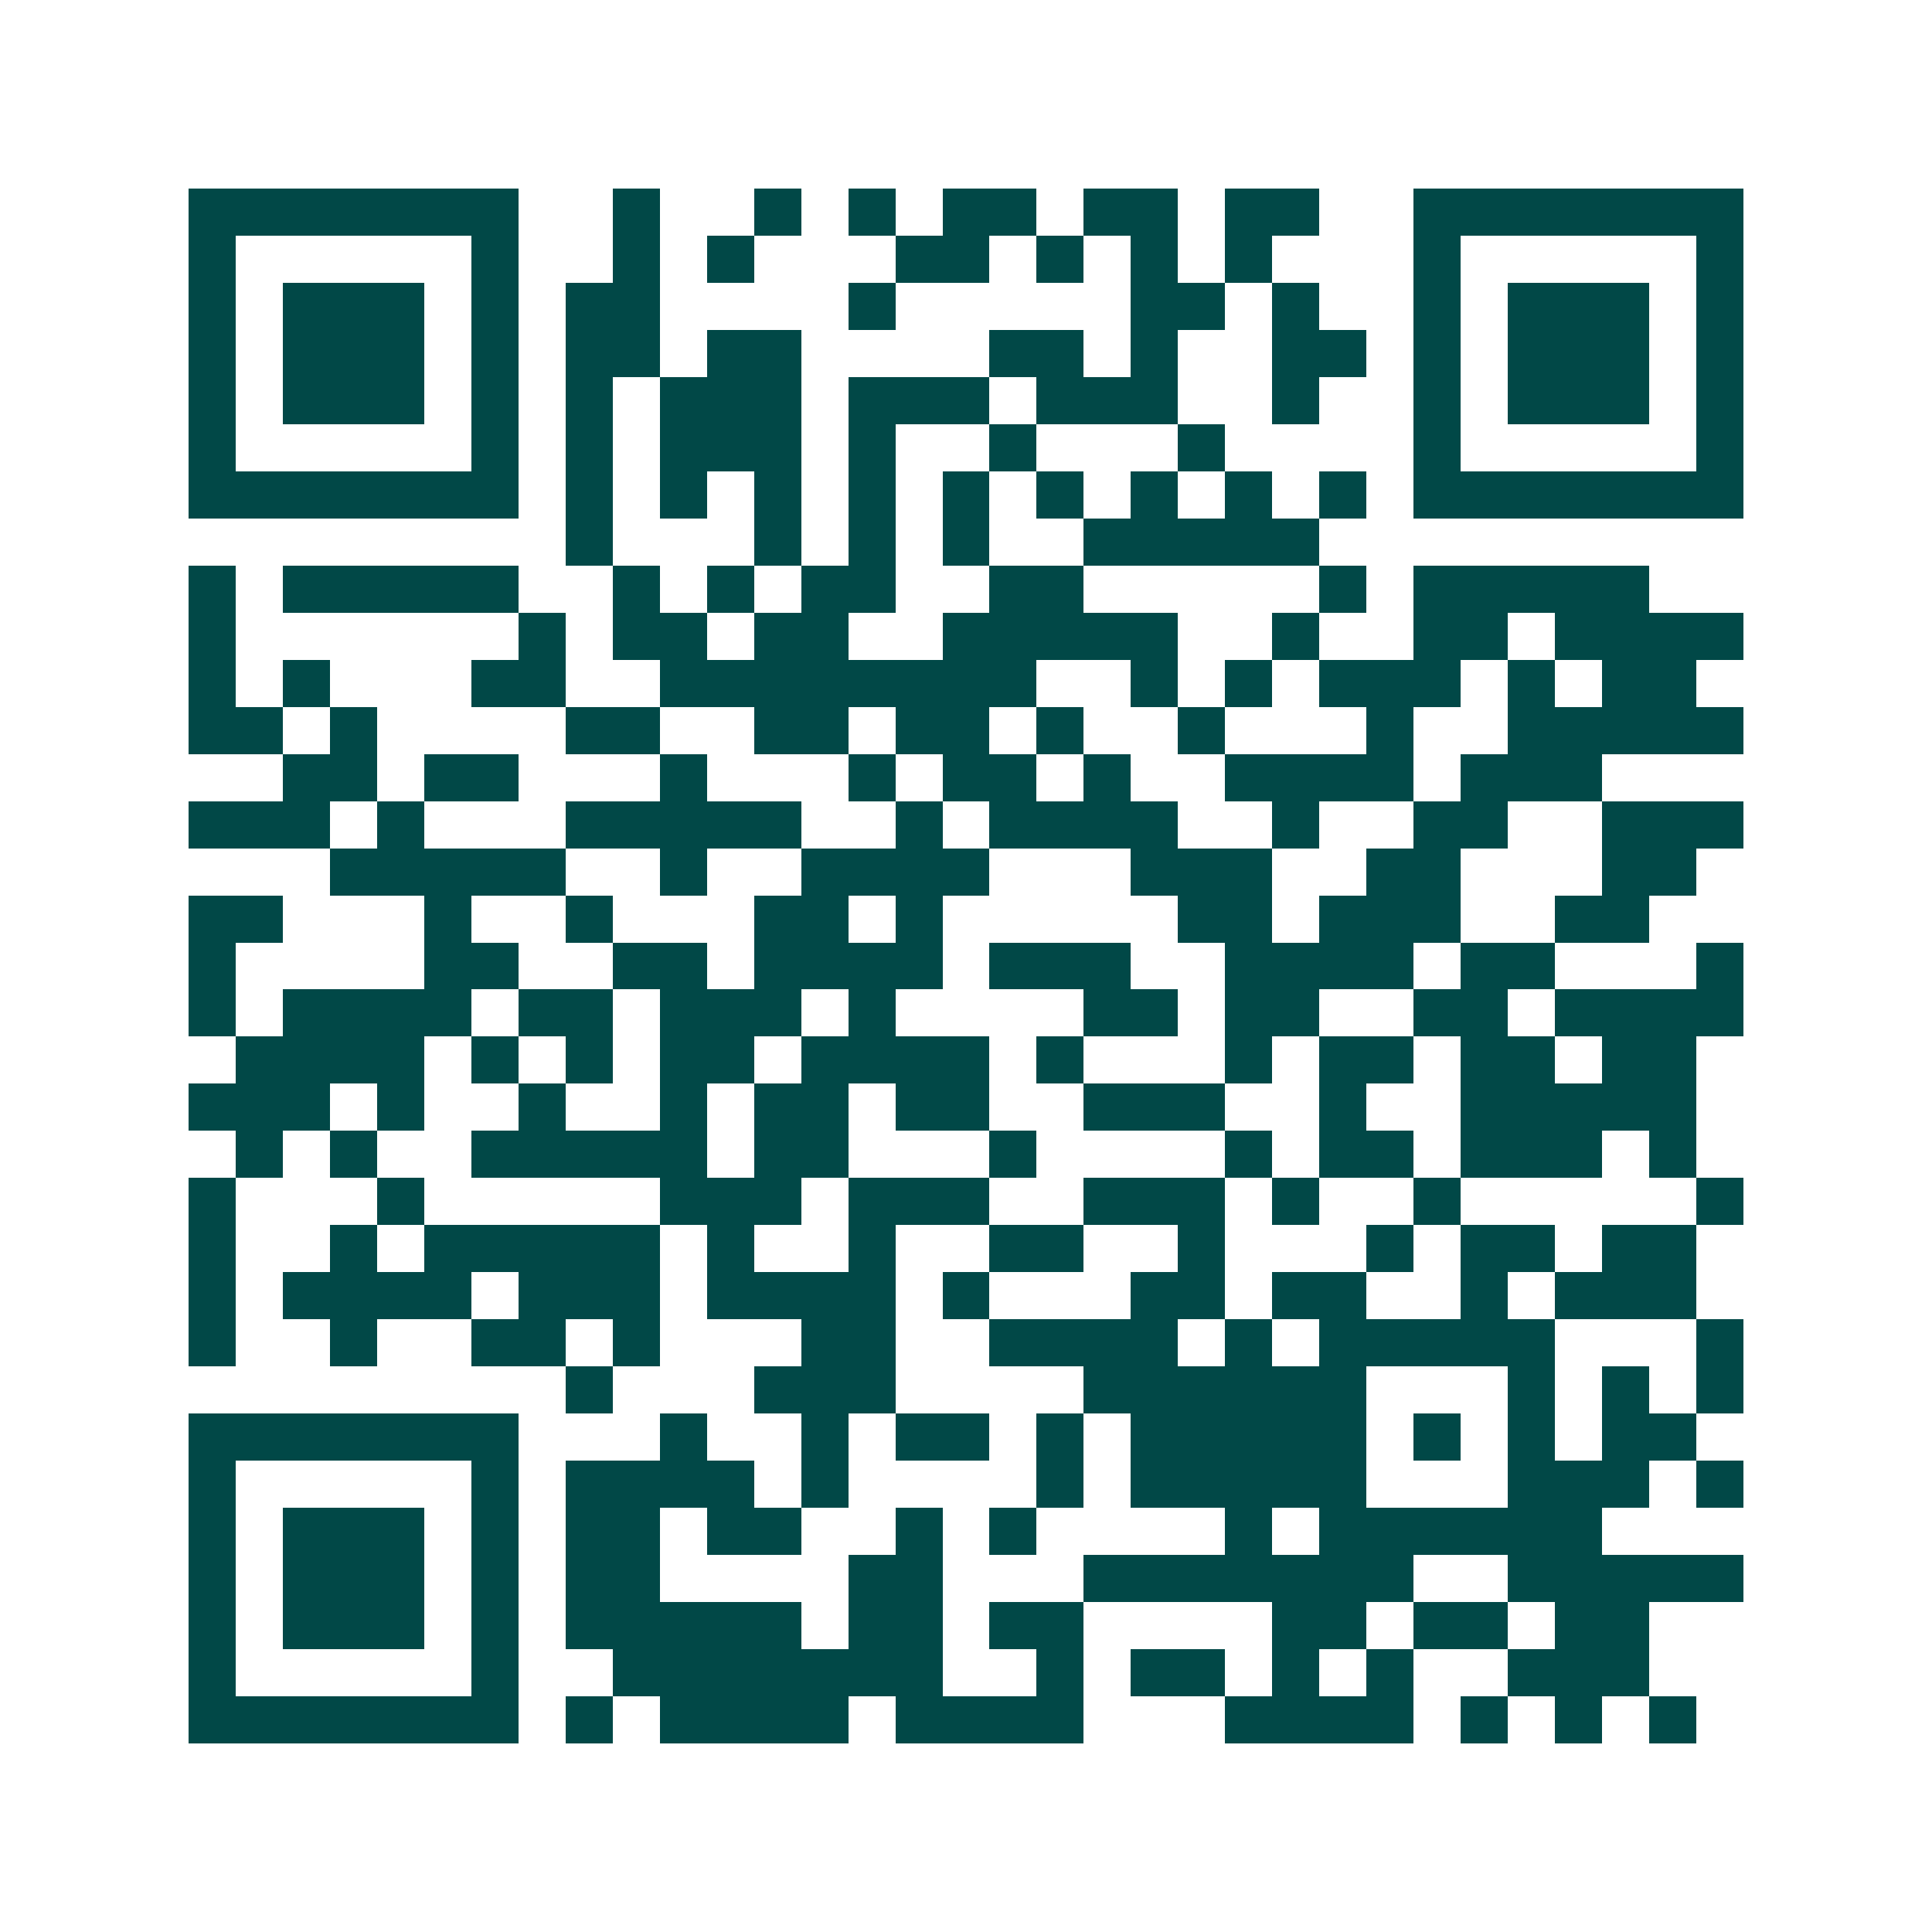 <svg xmlns="http://www.w3.org/2000/svg" width="200" height="200" viewBox="0 0 41 41" shape-rendering="crispEdges"><path fill="#ffffff" d="M0 0h41v41H0z"/><path stroke="#014847" d="M4 4.5h7m2 0h1m2 0h1m1 0h1m1 0h2m1 0h2m1 0h2m2 0h7M4 5.5h1m5 0h1m2 0h1m1 0h1m3 0h2m1 0h1m1 0h1m1 0h1m3 0h1m5 0h1M4 6.5h1m1 0h3m1 0h1m1 0h2m4 0h1m5 0h2m1 0h1m2 0h1m1 0h3m1 0h1M4 7.5h1m1 0h3m1 0h1m1 0h2m1 0h2m4 0h2m1 0h1m2 0h2m1 0h1m1 0h3m1 0h1M4 8.5h1m1 0h3m1 0h1m1 0h1m1 0h3m1 0h3m1 0h3m2 0h1m2 0h1m1 0h3m1 0h1M4 9.5h1m5 0h1m1 0h1m1 0h3m1 0h1m2 0h1m3 0h1m4 0h1m5 0h1M4 10.5h7m1 0h1m1 0h1m1 0h1m1 0h1m1 0h1m1 0h1m1 0h1m1 0h1m1 0h1m1 0h7M12 11.5h1m3 0h1m1 0h1m1 0h1m2 0h5M4 12.5h1m1 0h5m2 0h1m1 0h1m1 0h2m2 0h2m5 0h1m1 0h5M4 13.5h1m6 0h1m1 0h2m1 0h2m2 0h5m2 0h1m2 0h2m1 0h4M4 14.5h1m1 0h1m3 0h2m2 0h8m2 0h1m1 0h1m1 0h3m1 0h1m1 0h2M4 15.5h2m1 0h1m4 0h2m2 0h2m1 0h2m1 0h1m2 0h1m3 0h1m2 0h5M6 16.5h2m1 0h2m3 0h1m3 0h1m1 0h2m1 0h1m2 0h4m1 0h3M4 17.5h3m1 0h1m3 0h5m2 0h1m1 0h4m2 0h1m2 0h2m2 0h3M7 18.5h5m2 0h1m2 0h4m3 0h3m2 0h2m3 0h2M4 19.5h2m3 0h1m2 0h1m3 0h2m1 0h1m5 0h2m1 0h3m2 0h2M4 20.5h1m4 0h2m2 0h2m1 0h4m1 0h3m2 0h4m1 0h2m3 0h1M4 21.5h1m1 0h4m1 0h2m1 0h3m1 0h1m4 0h2m1 0h2m2 0h2m1 0h4M5 22.5h4m1 0h1m1 0h1m1 0h2m1 0h4m1 0h1m3 0h1m1 0h2m1 0h2m1 0h2M4 23.5h3m1 0h1m2 0h1m2 0h1m1 0h2m1 0h2m2 0h3m2 0h1m2 0h5M5 24.5h1m1 0h1m2 0h5m1 0h2m3 0h1m4 0h1m1 0h2m1 0h3m1 0h1M4 25.5h1m3 0h1m5 0h3m1 0h3m2 0h3m1 0h1m2 0h1m5 0h1M4 26.5h1m2 0h1m1 0h5m1 0h1m2 0h1m2 0h2m2 0h1m3 0h1m1 0h2m1 0h2M4 27.5h1m1 0h4m1 0h3m1 0h4m1 0h1m3 0h2m1 0h2m2 0h1m1 0h3M4 28.5h1m2 0h1m2 0h2m1 0h1m3 0h2m2 0h4m1 0h1m1 0h5m3 0h1M12 29.5h1m3 0h3m4 0h6m3 0h1m1 0h1m1 0h1M4 30.5h7m3 0h1m2 0h1m1 0h2m1 0h1m1 0h5m1 0h1m1 0h1m1 0h2M4 31.5h1m5 0h1m1 0h4m1 0h1m4 0h1m1 0h5m3 0h3m1 0h1M4 32.5h1m1 0h3m1 0h1m1 0h2m1 0h2m2 0h1m1 0h1m4 0h1m1 0h6M4 33.5h1m1 0h3m1 0h1m1 0h2m4 0h2m3 0h7m2 0h5M4 34.5h1m1 0h3m1 0h1m1 0h5m1 0h2m1 0h2m4 0h2m1 0h2m1 0h2M4 35.5h1m5 0h1m2 0h7m2 0h1m1 0h2m1 0h1m1 0h1m2 0h3M4 36.5h7m1 0h1m1 0h4m1 0h4m3 0h4m1 0h1m1 0h1m1 0h1"/></svg>
